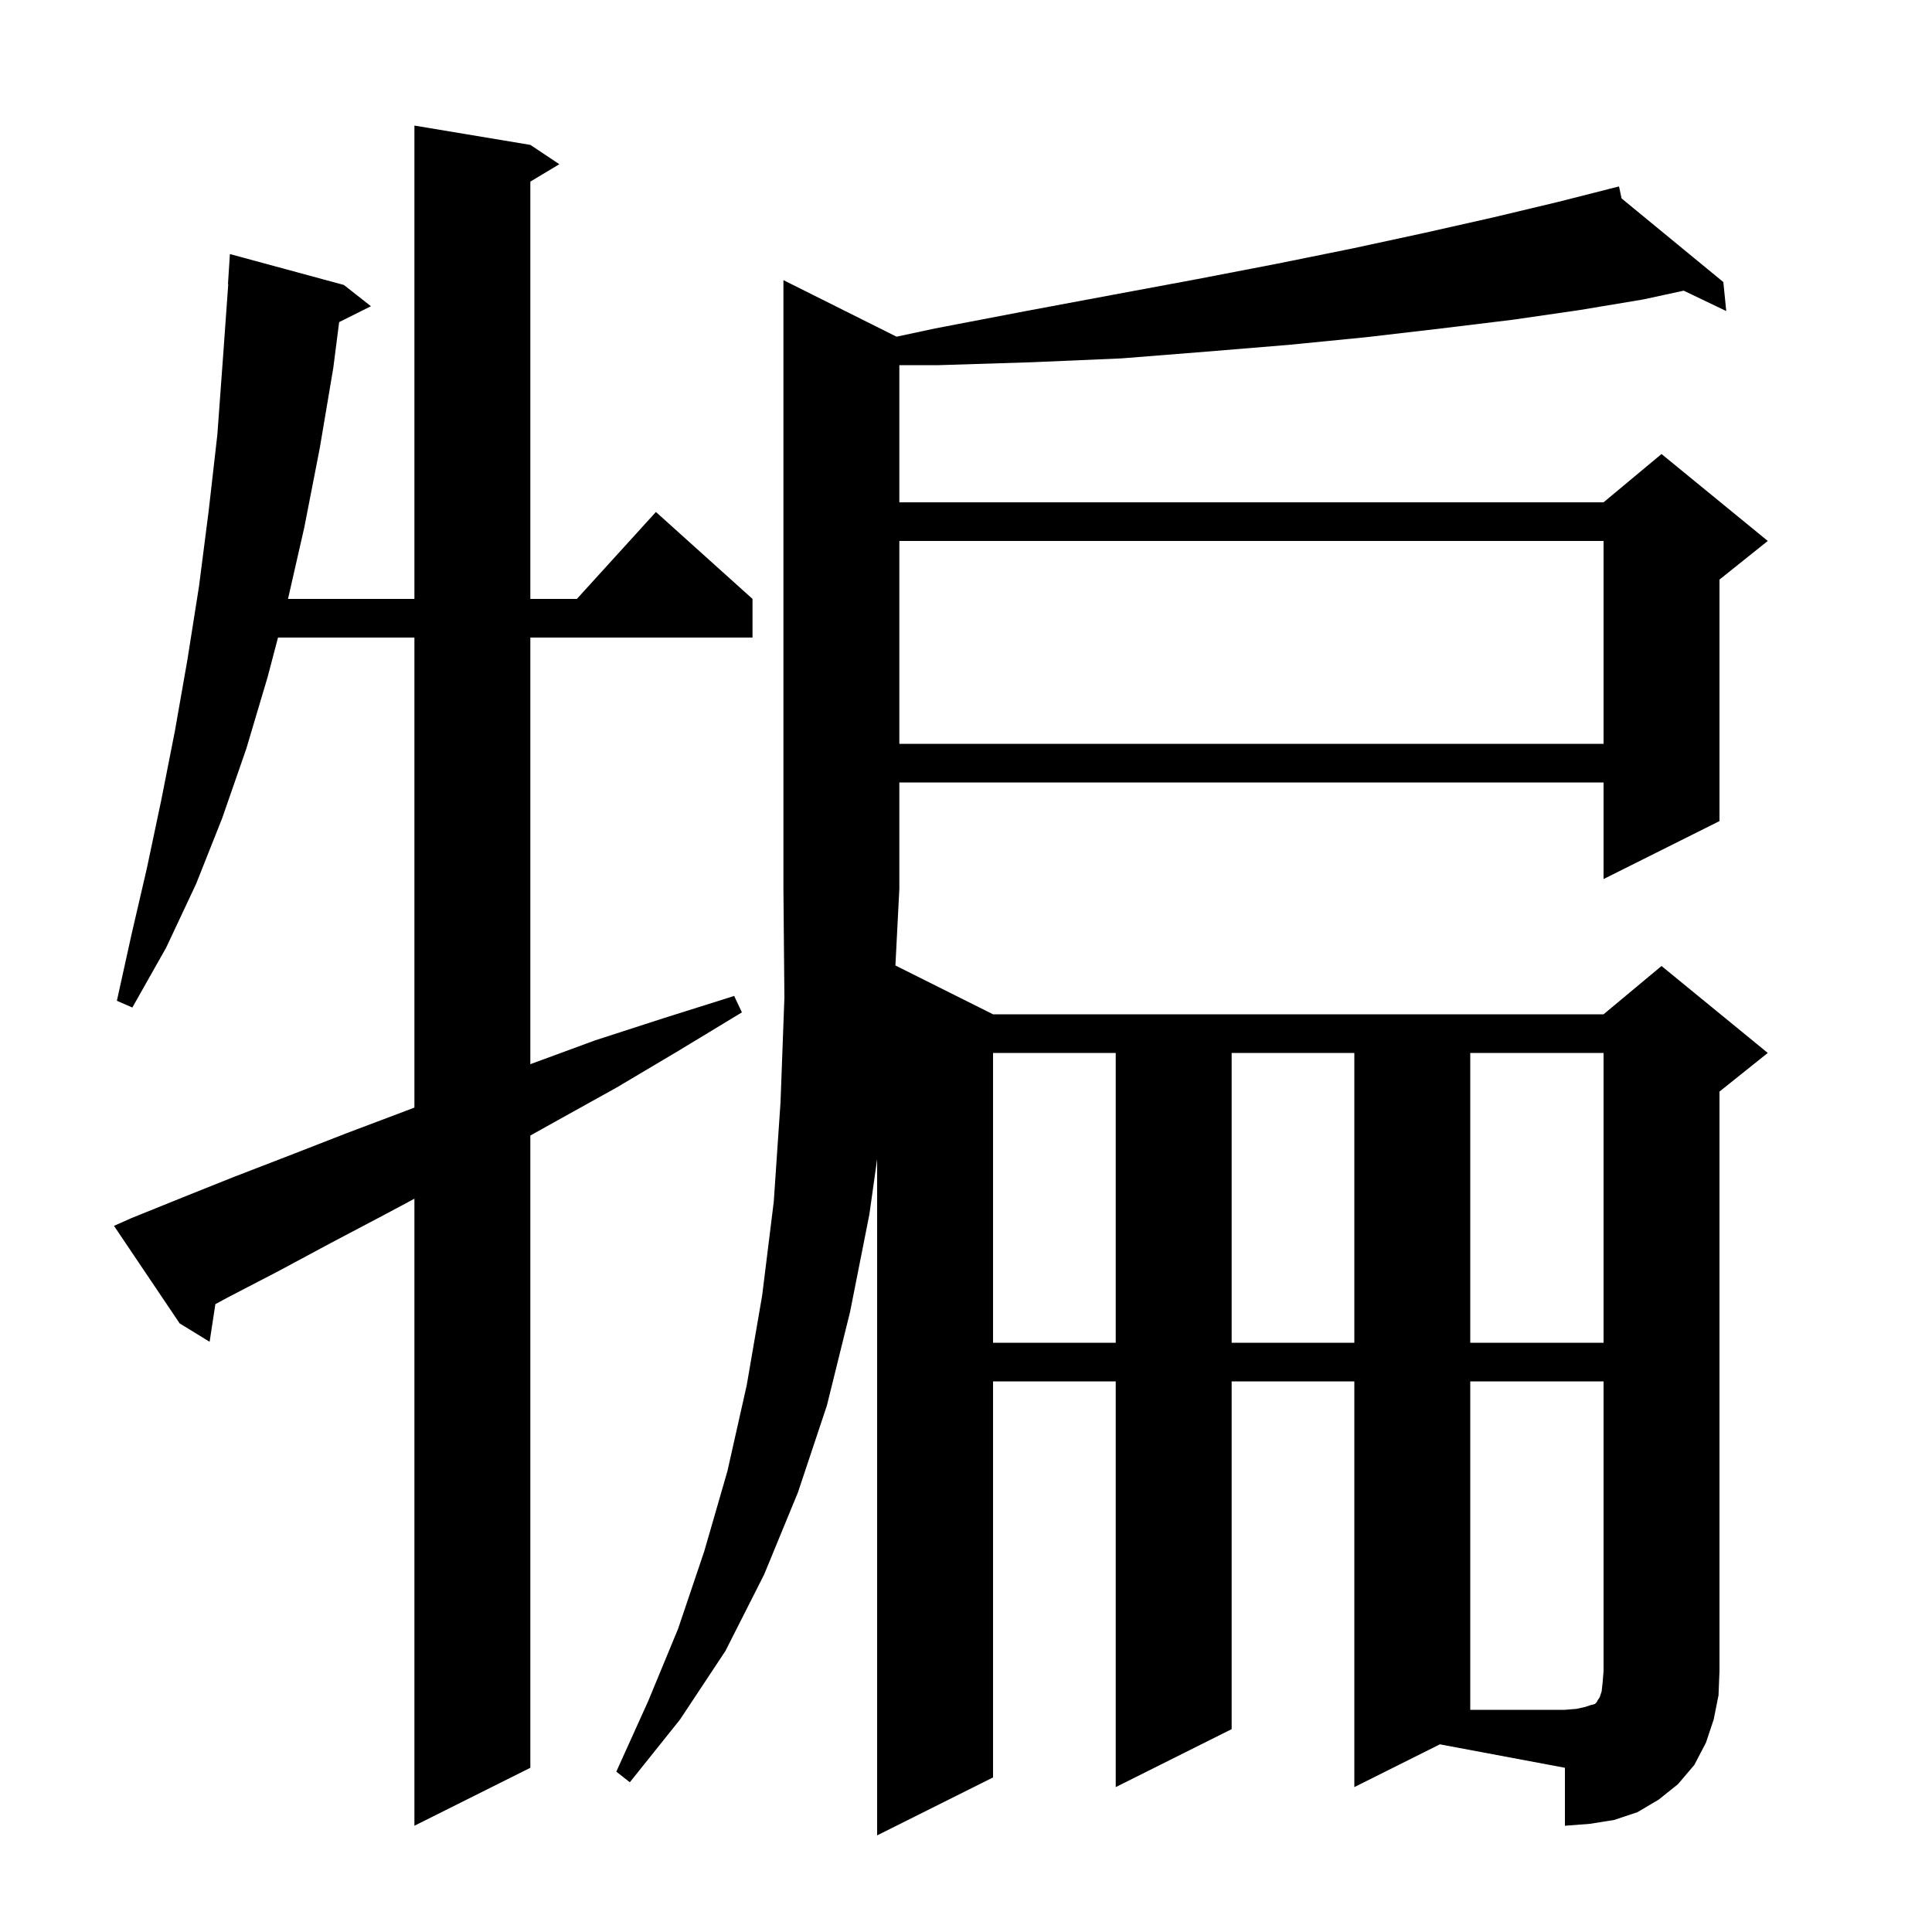 <svg xmlns="http://www.w3.org/2000/svg" xmlns:xlink="http://www.w3.org/1999/xlink" version="1.1" baseProfile="full" viewBox="0 0 200 200" width="200" height="200">
<g fill="black">
<path d="M 140.2 185.0 L 140.2 143.0 L 127.5 143.0 L 127.5 179.0 L 115.5 185.0 L 115.5 143.0 L 102.8 143.0 L 102.8 184.0 L 90.8 190.0 L 90.8 119.993 L 90.0 125.7 L 88.0 135.8 L 85.6 145.5 L 82.6 154.5 L 79.1 163.0 L 75.1 170.9 L 70.4 178.0 L 65.2 184.5 L 63.8 183.4 L 67.1 176.1 L 70.2 168.6 L 72.9 160.6 L 75.3 152.3 L 77.3 143.4 L 78.9 134.1 L 80.1 124.4 L 80.8 114.1 L 81.2 103.3 L 81.1 92.0 L 81.1 29.0 L 92.81 34.855 L 96.8 34.0 L 106.2 32.2 L 115.3 30.5 L 123.9 28.9 L 132.2 27.3 L 140.1 25.7 L 147.5 24.1 L 154.6 22.5 L 161.3 20.9 L 166.615 19.55 L 166.6 19.5 L 166.65 19.541 L 167.6 19.3 L 167.865 20.54 L 178.4 29.2 L 178.7 32.2 L 174.298 30.09 L 170.1 31.0 L 163.5 32.1 L 156.6 33.1 L 149.2 34.0 L 141.5 34.9 L 133.4 35.7 L 124.9 36.4 L 116.1 37.1 L 106.8 37.5 L 97.2 37.8 L 93.1 37.8 L 93.1 52.0 L 166.0 52.0 L 172.0 47.0 L 183.0 56.0 L 178.0 60.0 L 178.0 85.0 L 166.0 91.0 L 166.0 81.0 L 93.1 81.0 L 93.1 92.0 L 92.693 99.946 L 102.8 105.0 L 166.0 105.0 L 172.0 100.0 L 183.0 109.0 L 178.0 113.0 L 178.0 173.0 L 177.9 175.5 L 177.4 178.0 L 176.6 180.4 L 175.4 182.7 L 173.7 184.7 L 171.7 186.3 L 169.5 187.6 L 167.1 188.4 L 164.6 188.8 L 162.0 189.0 L 162.0 183.0 L 149.055 180.573 Z M 13.6 126.1 L 18.8 124.0 L 24.3 121.8 L 30.0 119.6 L 35.9 117.3 L 42.0 115.0 L 42.9 114.657 L 42.9 66.0 L 28.779 66.0 L 27.7 70.1 L 25.5 77.5 L 23.0 84.7 L 20.3 91.5 L 17.2 98.1 L 13.7 104.3 L 12.1 103.6 L 13.6 96.8 L 15.2 89.9 L 16.7 82.8 L 18.1 75.7 L 19.4 68.3 L 20.6 60.7 L 21.6 52.9 L 22.5 45.0 L 23.1 36.8 L 23.629 29.4 L 23.6 29.4 L 23.8 26.3 L 35.6 29.5 L 38.4 31.7 L 35.108 33.346 L 34.5 38.1 L 33.1 46.4 L 31.5 54.6 L 29.814 62.0 L 42.9 62.0 L 42.9 13.0 L 54.9 15.0 L 57.9 17.0 L 54.9 18.8 L 54.9 62.0 L 59.718 62.0 L 67.9 53.0 L 77.9 62.0 L 77.9 66.0 L 54.9 66.0 L 54.9 110.163 L 61.6 107.7 L 68.7 105.4 L 76.0 103.1 L 76.8 104.8 L 70.2 108.8 L 63.8 112.6 L 57.5 116.1 L 54.9 117.549 L 54.9 183.0 L 42.9 189.0 L 42.9 124.09 L 39.7 125.8 L 34.2 128.7 L 28.8 131.6 L 23.6 134.3 L 22.295 135.005 L 21.7 138.9 L 18.6 137.0 L 11.8 126.9 Z M 102.8 109.0 L 102.8 139.0 L 115.5 139.0 L 115.5 109.0 Z M 127.5 109.0 L 127.5 139.0 L 140.2 139.0 L 140.2 109.0 Z M 152.2 109.0 L 152.2 139.0 L 166.0 139.0 L 166.0 109.0 Z M 93.1 56.0 L 93.1 77.0 L 166.0 77.0 L 166.0 56.0 Z M 152.2 143.0 L 152.2 177.0 L 162.0 177.0 L 163.2 176.9 L 164.1 176.7 L 164.7 176.5 L 165.1 176.4 L 165.3 176.2 L 165.4 176.0 L 165.6 175.7 L 165.8 175.1 L 165.9 174.2 L 166.0 173.0 L 166.0 143.0 Z " />
</g>
</svg>
